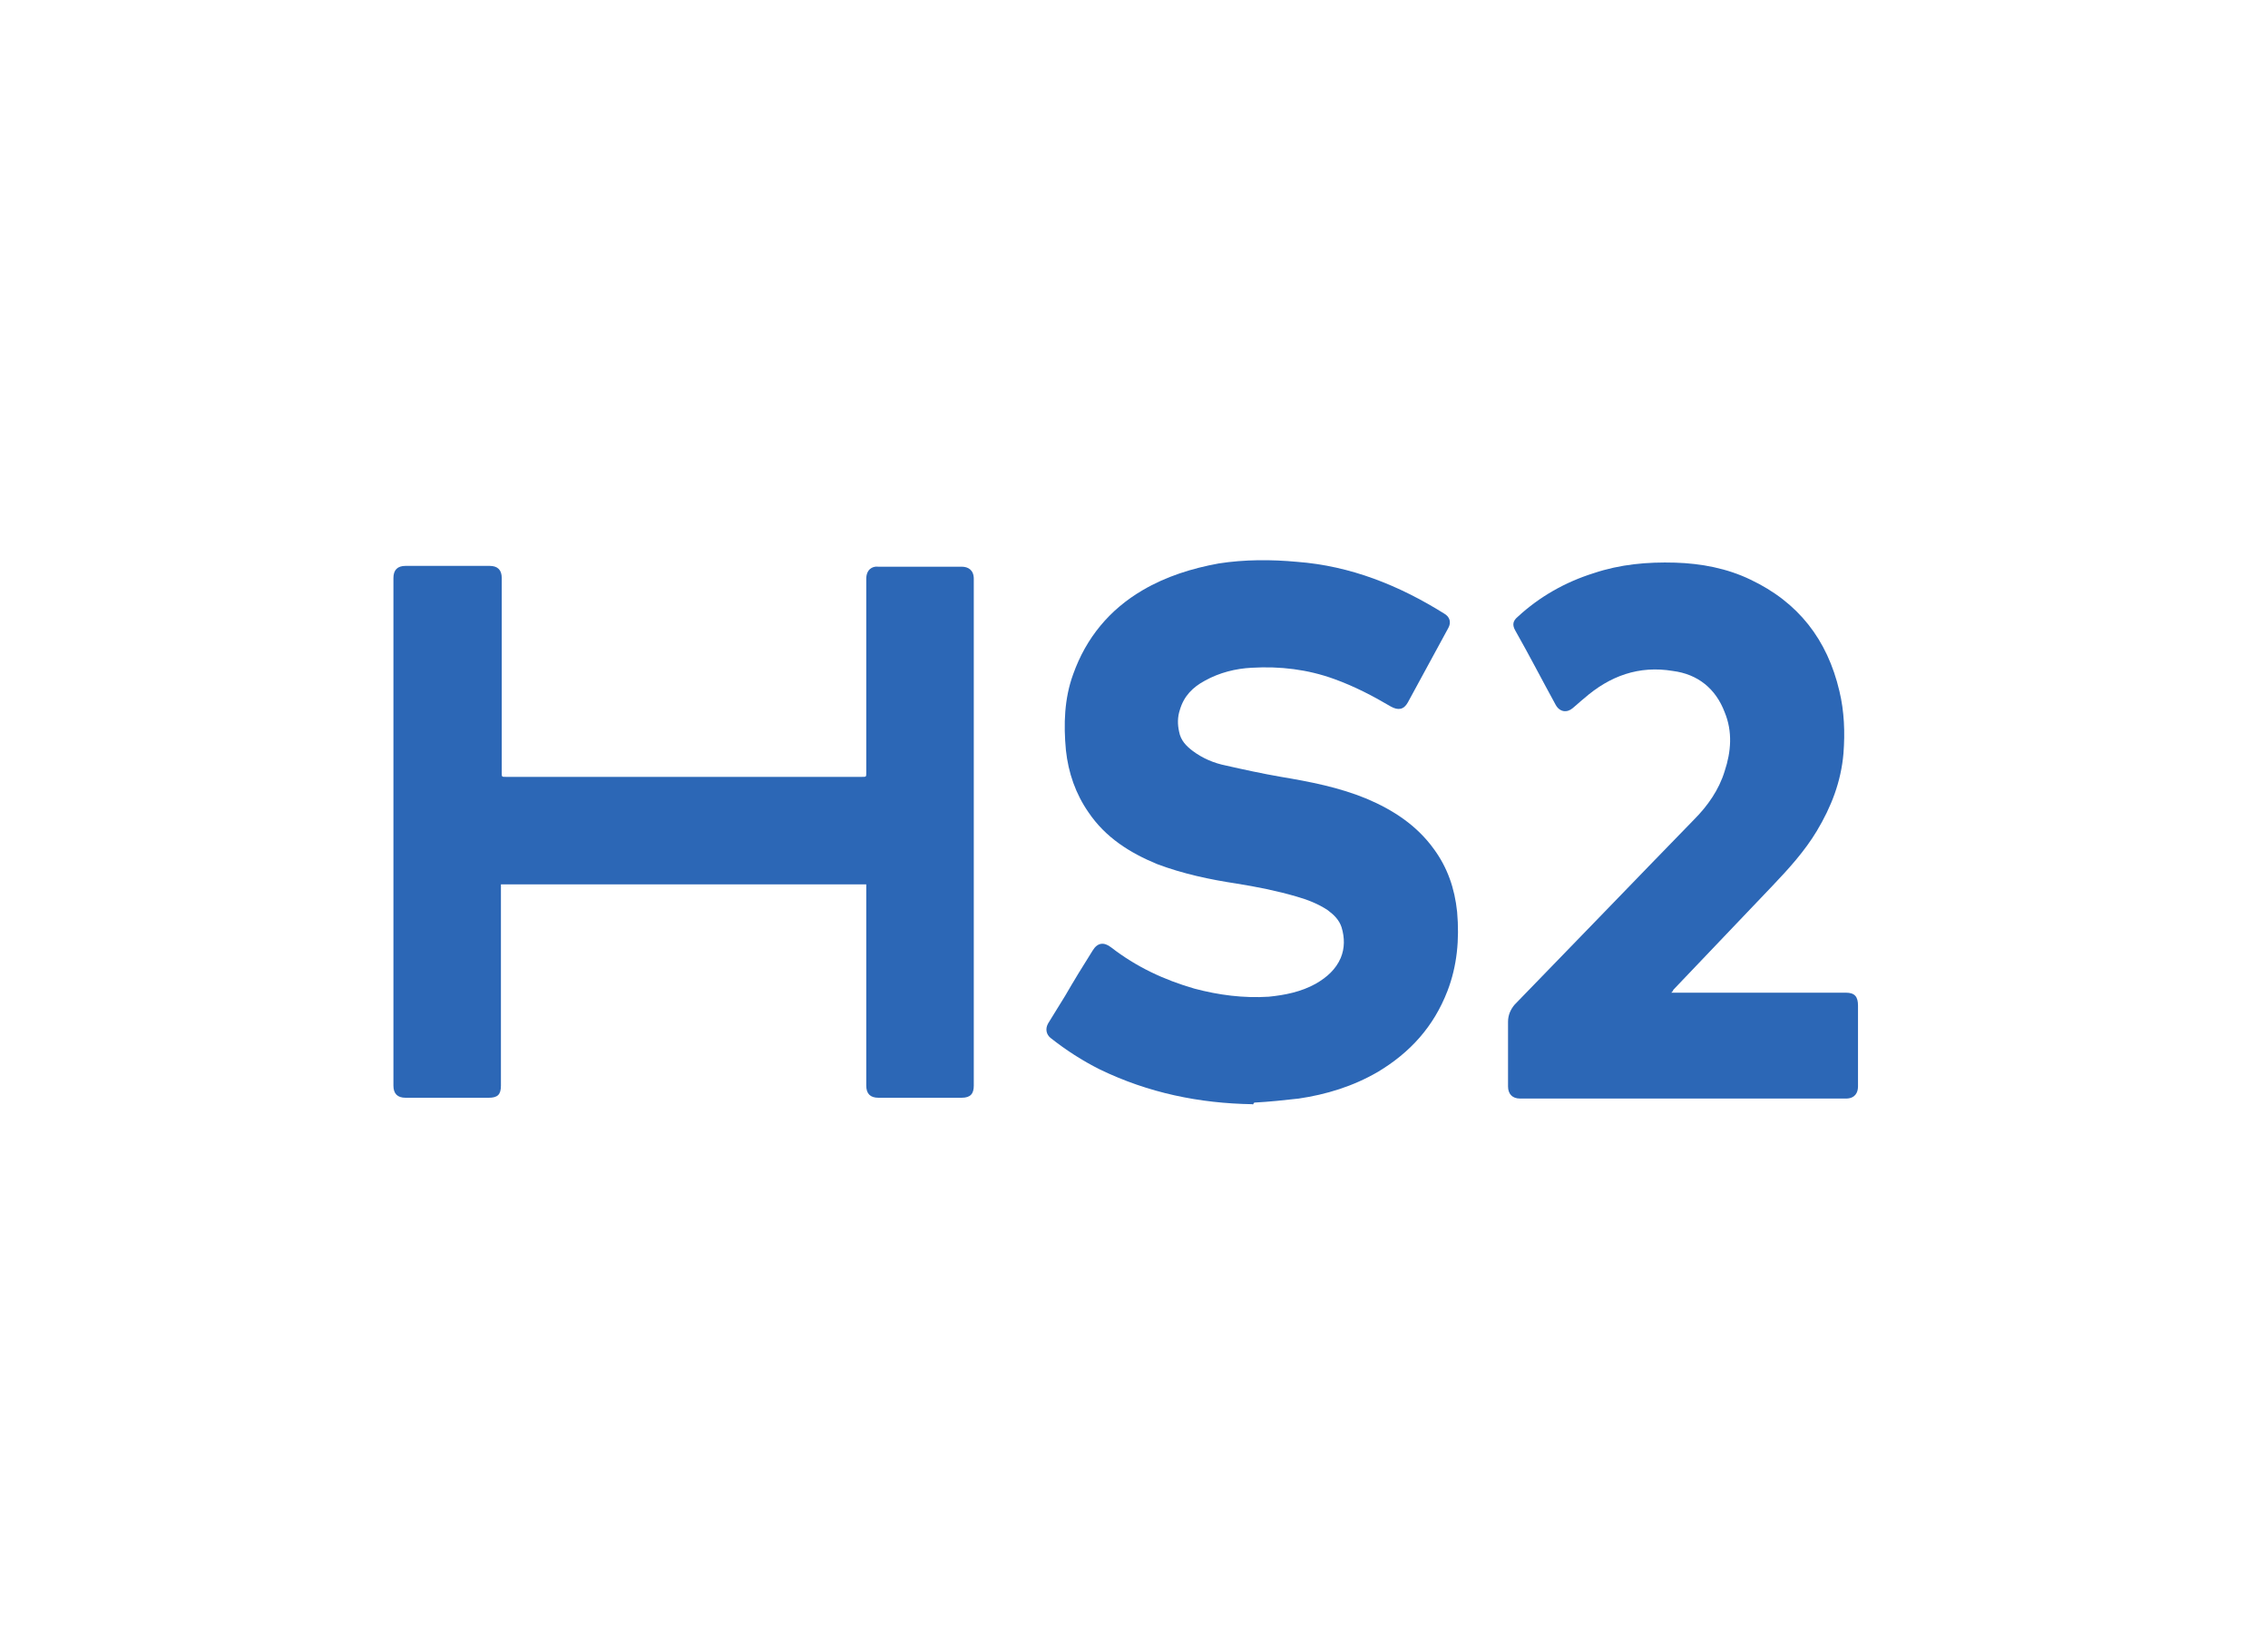 <svg xmlns="http://www.w3.org/2000/svg" width="98" height="71" viewBox="0 0 98 71" fill="none"><path d="M21.645 38.212C21.645 38.282 21.645 38.316 21.645 38.386C21.645 41.215 21.645 44.044 21.645 46.908C21.645 47.292 21.505 47.432 21.121 47.432C19.934 47.432 18.711 47.432 17.524 47.432C17.175 47.432 17 47.257 17 46.908C17 39.609 17 32.274 17 24.975C17 24.626 17.175 24.451 17.524 24.451C18.746 24.451 19.934 24.451 21.156 24.451C21.505 24.451 21.68 24.626 21.68 24.975C21.68 27.769 21.68 30.598 21.68 33.392C21.68 33.567 21.68 33.567 21.855 33.567C26.989 33.567 32.123 33.567 37.257 33.567C37.431 33.567 37.431 33.567 37.431 33.392C37.431 30.598 37.431 27.804 37.431 25.01C37.431 24.626 37.676 24.451 37.955 24.486C39.143 24.486 40.33 24.486 41.553 24.486C41.832 24.486 42.077 24.626 42.077 25.01C42.077 32.309 42.077 39.609 42.077 46.908C42.077 47.257 41.937 47.432 41.553 47.432C40.365 47.432 39.143 47.432 37.955 47.432C37.606 47.432 37.431 47.257 37.431 46.908C37.431 44.079 37.431 41.215 37.431 38.386C37.431 38.316 37.431 38.282 37.431 38.212C32.158 38.212 26.919 38.212 21.645 38.212Z" fill="#2C67B6"></path><path d="M54.126 47.711C51.821 47.676 49.62 47.222 47.525 46.209C46.757 45.825 46.058 45.371 45.394 44.847C45.22 44.708 45.15 44.463 45.29 44.219C45.534 43.834 45.779 43.415 46.023 43.031C46.407 42.368 46.791 41.739 47.211 41.075C47.42 40.726 47.7 40.691 48.014 40.936C49.096 41.774 50.284 42.333 51.611 42.717C52.659 42.996 53.742 43.136 54.824 43.066C55.523 42.996 56.221 42.857 56.85 42.507C57.339 42.228 57.723 41.879 57.933 41.39C58.107 40.971 58.107 40.517 57.968 40.063C57.863 39.748 57.653 39.539 57.374 39.329C56.955 39.05 56.501 38.875 56.012 38.735C55.174 38.491 54.3 38.316 53.427 38.177C52.275 38.002 51.122 37.758 50.005 37.338C48.817 36.849 47.769 36.186 47.036 35.103C46.477 34.3 46.163 33.392 46.058 32.414C45.953 31.296 45.988 30.179 46.372 29.131C46.931 27.559 47.944 26.337 49.376 25.499C50.389 24.905 51.506 24.556 52.659 24.346C53.776 24.172 54.929 24.172 56.047 24.276C58.352 24.451 60.447 25.289 62.403 26.512C62.648 26.651 62.718 26.896 62.578 27.14C61.984 28.223 61.425 29.271 60.831 30.353C60.657 30.668 60.412 30.703 60.098 30.528C59.33 30.074 58.526 29.655 57.653 29.34C56.501 28.921 55.313 28.782 54.091 28.852C53.392 28.887 52.694 29.061 52.065 29.41C51.541 29.69 51.157 30.074 50.983 30.668C50.878 30.982 50.878 31.296 50.948 31.611C51.017 31.995 51.262 32.239 51.541 32.449C51.96 32.763 52.449 32.973 52.973 33.078C53.742 33.252 54.545 33.427 55.348 33.566C56.605 33.776 57.863 34.02 59.05 34.51C60.203 34.998 61.216 35.662 61.949 36.675C62.543 37.478 62.857 38.386 62.962 39.399C63.067 40.587 62.962 41.739 62.543 42.822C61.949 44.358 60.936 45.476 59.539 46.314C58.457 46.943 57.304 47.292 56.117 47.467C55.488 47.537 54.859 47.606 54.196 47.641C54.126 47.746 54.126 47.746 54.126 47.711Z" fill="#2C67B6"></path><path d="M72.217 42.892C72.321 42.892 72.356 42.892 72.426 42.892C74.871 42.892 77.316 42.892 79.76 42.892C80.145 42.892 80.284 43.066 80.284 43.45C80.284 44.603 80.284 45.79 80.284 46.943C80.284 47.222 80.145 47.467 79.76 47.467C75.081 47.467 70.365 47.467 65.686 47.467C65.336 47.467 65.162 47.257 65.162 46.943C65.162 46 65.162 45.092 65.162 44.149C65.162 43.869 65.266 43.625 65.441 43.415C68.025 40.761 70.61 38.072 73.195 35.417C73.788 34.824 74.277 34.125 74.522 33.322C74.801 32.484 74.871 31.611 74.522 30.772C74.138 29.76 73.369 29.131 72.286 28.991C70.82 28.747 69.562 29.201 68.445 30.179C68.27 30.318 68.13 30.458 67.956 30.598C67.711 30.807 67.397 30.772 67.222 30.458C66.629 29.375 66.07 28.293 65.476 27.245C65.336 27 65.371 26.826 65.581 26.651C66.524 25.778 67.641 25.149 68.864 24.765C70.016 24.381 71.169 24.276 72.391 24.311C73.509 24.346 74.626 24.556 75.639 25.045C77.7 26.023 78.957 27.629 79.481 29.864C79.691 30.738 79.726 31.646 79.656 32.554C79.551 33.776 79.132 34.859 78.503 35.907C77.979 36.78 77.281 37.548 76.582 38.281C75.15 39.783 73.718 41.285 72.286 42.787C72.321 42.787 72.286 42.822 72.217 42.892Z" fill="#2C67B6"></path></svg>